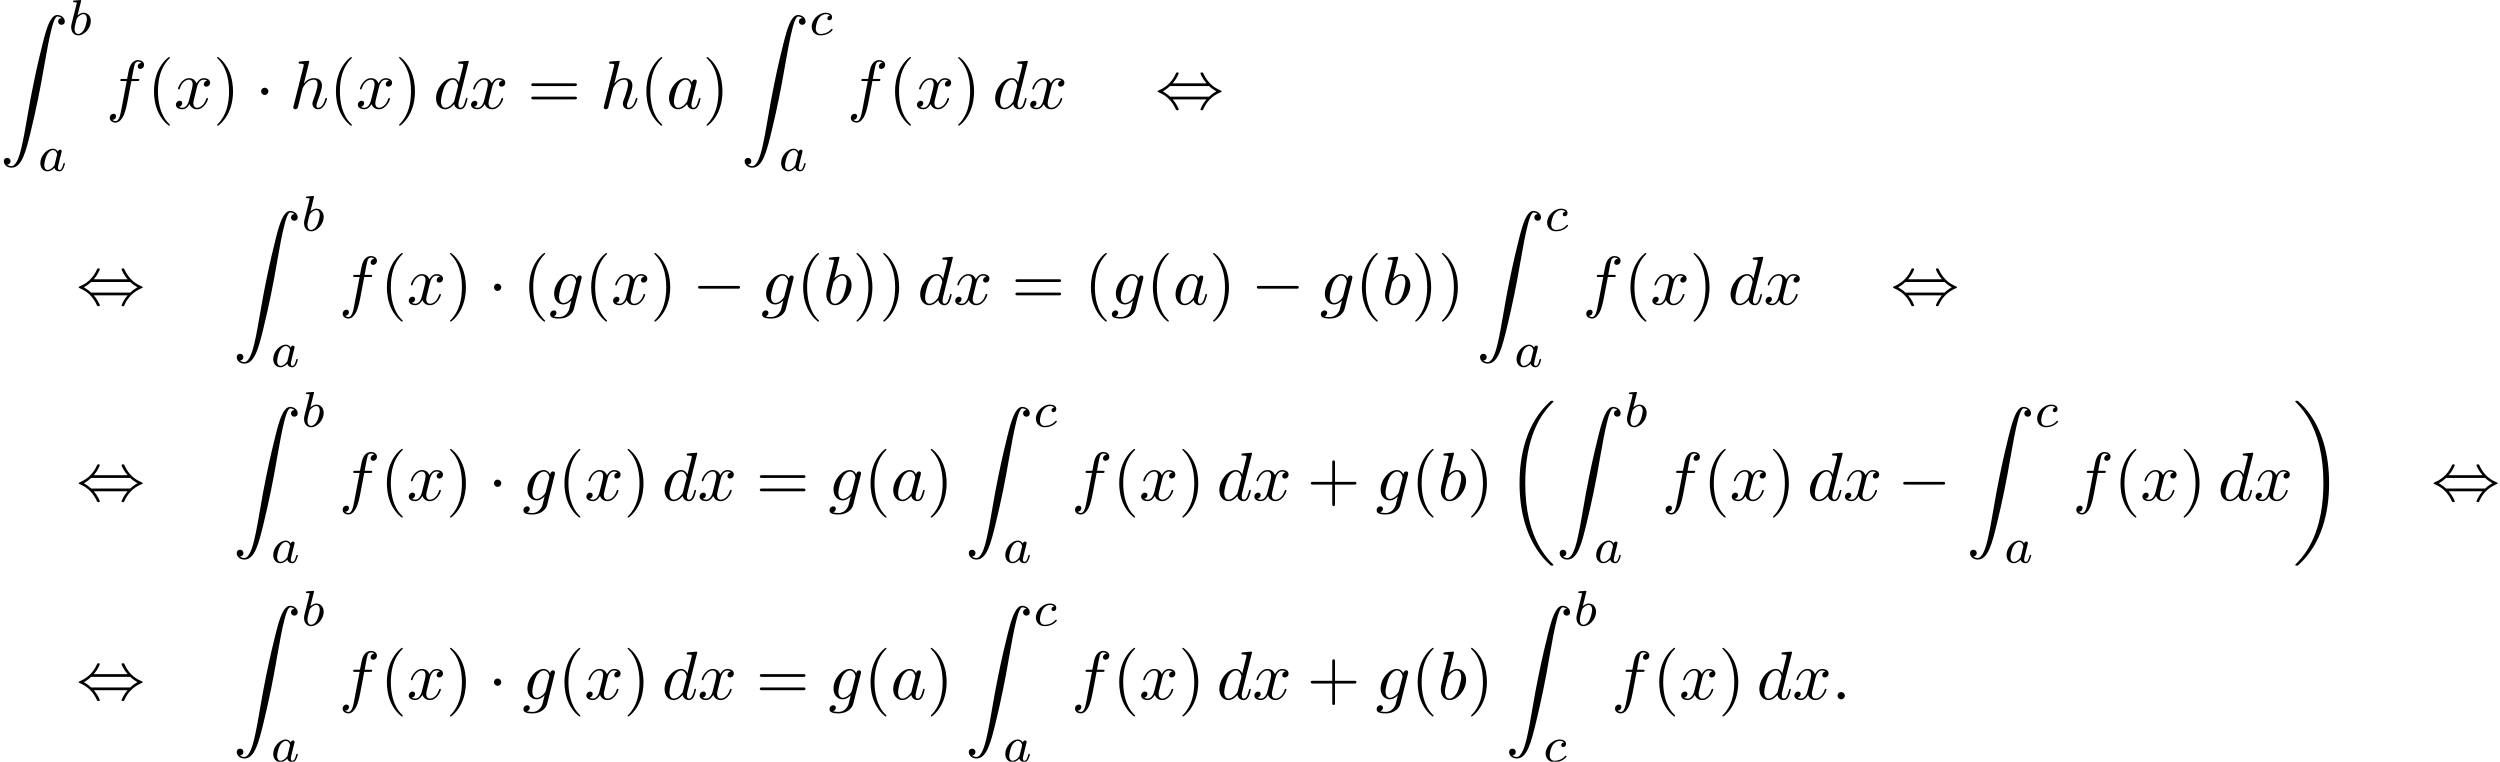 <?xml version='1.0' encoding='UTF-8'?>
<!-- This file was generated by dvisvgm 2.13.3 -->
<svg version='1.1' xmlns='http://www.w3.org/2000/svg' xmlns:xlink='http://www.w3.org/1999/xlink' width='396.874pt' height='120.91pt' viewBox='55.616 80.697 396.874 120.91'>
<defs>
<path id='g0-18' d='M7.636 25.625C7.636 25.582 7.615 25.56 7.593 25.527C7.189 25.124 6.458 24.393 5.727 23.215C3.971 20.4 3.175 16.855 3.175 12.655C3.175 9.72 3.567 5.935 5.367 2.684C6.229 1.135 7.124 .24 7.604-.24C7.636-.273 7.636-.295 7.636-.327C7.636-.436 7.56-.436 7.407-.436S7.233-.436 7.069-.273C3.415 3.055 2.269 8.051 2.269 12.644C2.269 16.931 3.251 21.251 6.022 24.513C6.24 24.764 6.655 25.211 7.102 25.604C7.233 25.735 7.255 25.735 7.407 25.735S7.636 25.735 7.636 25.625Z'/>
<path id='g0-19' d='M5.749 12.655C5.749 8.367 4.767 4.047 1.996 .785C1.778 .535 1.364 .087 .916-.305C.785-.436 .764-.436 .611-.436C.48-.436 .382-.436 .382-.327C.382-.284 .425-.24 .447-.218C.829 .175 1.56 .905 2.291 2.084C4.047 4.898 4.844 8.444 4.844 12.644C4.844 15.578 4.451 19.364 2.651 22.615C1.789 24.164 .884 25.069 .425 25.527C.404 25.56 .382 25.593 .382 25.625C.382 25.735 .48 25.735 .611 25.735C.764 25.735 .785 25.735 .949 25.571C4.604 22.244 5.749 17.247 5.749 12.655Z'/>
<path id='g0-90' d='M1.135 23.749C1.484 23.727 1.669 23.487 1.669 23.215C1.669 22.855 1.396 22.68 1.145 22.68C.884 22.68 .611 22.844 .611 23.225C.611 23.782 1.156 24.24 1.822 24.24C3.48 24.24 4.102 21.687 4.876 18.524C5.716 15.076 6.425 11.596 7.015 8.095C7.418 5.771 7.822 3.589 8.193 2.182C8.324 1.647 8.695 .24 9.12 .24C9.458 .24 9.731 .447 9.775 .491C9.415 .513 9.229 .753 9.229 1.025C9.229 1.385 9.502 1.56 9.753 1.56C10.015 1.56 10.287 1.396 10.287 1.015C10.287 .425 9.698 0 9.098 0C8.269 0 7.658 1.189 7.058 3.415C7.025 3.535 5.542 9.011 4.342 16.145C4.058 17.815 3.742 19.636 3.382 21.153C3.185 21.949 2.684 24 1.8 24C1.407 24 1.145 23.749 1.135 23.749Z'/>
<path id='g1-0' d='M7.189-2.509C7.375-2.509 7.571-2.509 7.571-2.727S7.375-2.945 7.189-2.945H1.287C1.102-2.945 .905-2.945 .905-2.727S1.102-2.509 1.287-2.509H7.189Z'/>
<path id='g1-1' d='M2.095-2.727C2.095-3.044 1.833-3.305 1.516-3.305S.938-3.044 .938-2.727S1.2-2.149 1.516-2.149S2.095-2.411 2.095-2.727Z'/>
<path id='g1-44' d='M2.771-4.004C3.393-4.713 3.72-5.509 3.72-5.596C3.72-5.727 3.6-5.727 3.502-5.727C3.338-5.727 3.338-5.716 3.24-5.498C2.793-4.495 1.985-3.491 .556-2.88C.404-2.815 .371-2.804 .371-2.727C.371-2.705 .371-2.684 .382-2.662C.404-2.64 .415-2.629 .633-2.531C1.833-2.029 2.727-1.102 3.284 .164C3.327 .262 3.371 .273 3.502 .273C3.6 .273 3.72 .273 3.72 .142C3.72 .055 3.393-.742 2.771-1.451H8.127C7.505-.742 7.178 .055 7.178 .142C7.178 .273 7.298 .273 7.396 .273C7.56 .273 7.56 .262 7.658 .044C8.105-.96 8.913-1.964 10.342-2.575C10.495-2.64 10.527-2.651 10.527-2.727C10.527-2.749 10.527-2.771 10.516-2.793C10.495-2.815 10.484-2.825 10.265-2.924C9.065-3.425 8.171-4.353 7.615-5.618C7.571-5.716 7.527-5.727 7.396-5.727C7.298-5.727 7.178-5.727 7.178-5.596C7.178-5.509 7.505-4.713 8.127-4.004H2.771ZM2.345-1.887C2.018-2.204 1.647-2.465 1.2-2.727C1.8-3.076 2.127-3.349 2.345-3.567H8.553C8.88-3.251 9.251-2.989 9.698-2.727C9.098-2.378 8.771-2.105 8.553-1.887H2.345Z'/>
<path id='g4-40' d='M3.611 2.618C3.611 2.585 3.611 2.564 3.425 2.378C2.062 1.004 1.713-1.058 1.713-2.727C1.713-4.625 2.127-6.524 3.469-7.887C3.611-8.018 3.611-8.04 3.611-8.073C3.611-8.149 3.567-8.182 3.502-8.182C3.393-8.182 2.411-7.44 1.767-6.055C1.211-4.855 1.08-3.644 1.08-2.727C1.08-1.876 1.2-.556 1.8 .676C2.455 2.018 3.393 2.727 3.502 2.727C3.567 2.727 3.611 2.695 3.611 2.618Z'/>
<path id='g4-41' d='M3.153-2.727C3.153-3.578 3.033-4.898 2.433-6.131C1.778-7.473 .84-8.182 .731-8.182C.665-8.182 .622-8.138 .622-8.073C.622-8.04 .622-8.018 .829-7.822C1.898-6.742 2.52-5.007 2.52-2.727C2.52-.862 2.116 1.058 .764 2.433C.622 2.564 .622 2.585 .622 2.618C.622 2.684 .665 2.727 .731 2.727C.84 2.727 1.822 1.985 2.465 .6C3.022-.6 3.153-1.811 3.153-2.727Z'/>
<path id='g4-43' d='M4.462-2.509H7.505C7.658-2.509 7.865-2.509 7.865-2.727S7.658-2.945 7.505-2.945H4.462V-6C4.462-6.153 4.462-6.36 4.244-6.36S4.025-6.153 4.025-6V-2.945H.971C.818-2.945 .611-2.945 .611-2.727S.818-2.509 .971-2.509H4.025V.545C4.025 .698 4.025 .905 4.244 .905S4.462 .698 4.462 .545V-2.509Z'/>
<path id='g4-61' d='M7.495-3.567C7.658-3.567 7.865-3.567 7.865-3.785S7.658-4.004 7.505-4.004H.971C.818-4.004 .611-4.004 .611-3.785S.818-3.567 .982-3.567H7.495ZM7.505-1.451C7.658-1.451 7.865-1.451 7.865-1.669S7.658-1.887 7.495-1.887H.982C.818-1.887 .611-1.887 .611-1.669S.818-1.451 .971-1.451H7.505Z'/>
<path id='g3-58' d='M2.095-.578C2.095-.895 1.833-1.156 1.516-1.156S.938-.895 .938-.578S1.2 0 1.516 0S2.095-.262 2.095-.578Z'/>
<path id='g3-97' d='M4.069-4.124C3.873-4.527 3.556-4.822 3.065-4.822C1.789-4.822 .436-3.218 .436-1.625C.436-.6 1.036 .12 1.887 .12C2.105 .12 2.651 .076 3.305-.698C3.393-.24 3.775 .12 4.298 .12C4.68 .12 4.931-.131 5.105-.48C5.291-.873 5.433-1.538 5.433-1.56C5.433-1.669 5.335-1.669 5.302-1.669C5.193-1.669 5.182-1.625 5.149-1.473C4.964-.764 4.767-.12 4.32-.12C4.025-.12 3.993-.404 3.993-.622C3.993-.862 4.015-.949 4.135-1.429C4.255-1.887 4.276-1.996 4.375-2.411L4.767-3.938C4.844-4.244 4.844-4.265 4.844-4.309C4.844-4.495 4.713-4.604 4.527-4.604C4.265-4.604 4.102-4.364 4.069-4.124ZM3.36-1.298C3.305-1.102 3.305-1.08 3.142-.895C2.662-.295 2.215-.12 1.909-.12C1.364-.12 1.211-.72 1.211-1.145C1.211-1.691 1.56-3.033 1.811-3.535C2.149-4.178 2.64-4.582 3.076-4.582C3.785-4.582 3.938-3.687 3.938-3.622S3.916-3.491 3.905-3.436L3.36-1.298Z'/>
<path id='g3-98' d='M2.607-7.451C2.607-7.462 2.607-7.571 2.465-7.571C2.215-7.571 1.418-7.484 1.135-7.462C1.047-7.451 .927-7.44 .927-7.244C.927-7.113 1.025-7.113 1.189-7.113C1.713-7.113 1.735-7.036 1.735-6.927C1.735-6.851 1.636-6.48 1.582-6.251L.687-2.695C.556-2.149 .513-1.975 .513-1.593C.513-.556 1.091 .12 1.898 .12C3.185 .12 4.527-1.505 4.527-3.076C4.527-4.069 3.949-4.822 3.076-4.822C2.575-4.822 2.127-4.505 1.8-4.167L2.607-7.451ZM1.582-3.327C1.647-3.567 1.647-3.589 1.745-3.709C2.28-4.418 2.771-4.582 3.055-4.582C3.447-4.582 3.742-4.255 3.742-3.556C3.742-2.913 3.382-1.658 3.185-1.244C2.825-.513 2.324-.12 1.898-.12C1.527-.12 1.167-.415 1.167-1.222C1.167-1.429 1.167-1.636 1.342-2.324L1.582-3.327Z'/>
<path id='g3-100' d='M5.629-7.451C5.629-7.462 5.629-7.571 5.487-7.571C5.324-7.571 4.287-7.473 4.102-7.451C4.015-7.44 3.949-7.385 3.949-7.244C3.949-7.113 4.047-7.113 4.211-7.113C4.735-7.113 4.756-7.036 4.756-6.927L4.724-6.709L4.069-4.124C3.873-4.527 3.556-4.822 3.065-4.822C1.789-4.822 .436-3.218 .436-1.625C.436-.6 1.036 .12 1.887 .12C2.105 .12 2.651 .076 3.305-.698C3.393-.24 3.775 .12 4.298 .12C4.68 .12 4.931-.131 5.105-.48C5.291-.873 5.433-1.538 5.433-1.56C5.433-1.669 5.335-1.669 5.302-1.669C5.193-1.669 5.182-1.625 5.149-1.473C4.964-.764 4.767-.12 4.32-.12C4.025-.12 3.993-.404 3.993-.622C3.993-.884 4.015-.96 4.058-1.145L5.629-7.451ZM3.36-1.298C3.305-1.102 3.305-1.08 3.142-.895C2.662-.295 2.215-.12 1.909-.12C1.364-.12 1.211-.72 1.211-1.145C1.211-1.691 1.56-3.033 1.811-3.535C2.149-4.178 2.64-4.582 3.076-4.582C3.785-4.582 3.938-3.687 3.938-3.622S3.916-3.491 3.905-3.436L3.36-1.298Z'/>
<path id='g3-102' d='M4.004-4.364H4.942C5.16-4.364 5.269-4.364 5.269-4.582C5.269-4.702 5.16-4.702 4.975-4.702H4.069L4.298-5.945C4.342-6.175 4.495-6.949 4.56-7.08C4.658-7.287 4.844-7.451 5.073-7.451C5.116-7.451 5.4-7.451 5.607-7.255C5.127-7.211 5.018-6.829 5.018-6.665C5.018-6.415 5.215-6.284 5.422-6.284C5.705-6.284 6.022-6.524 6.022-6.938C6.022-7.44 5.52-7.691 5.073-7.691C4.702-7.691 4.015-7.495 3.687-6.415C3.622-6.185 3.589-6.076 3.327-4.702H2.575C2.367-4.702 2.247-4.702 2.247-4.495C2.247-4.364 2.345-4.364 2.553-4.364H3.273L2.455-.055C2.258 1.004 2.073 1.996 1.505 1.996C1.462 1.996 1.189 1.996 .982 1.8C1.484 1.767 1.582 1.375 1.582 1.211C1.582 .96 1.385 .829 1.178 .829C.895 .829 .578 1.069 .578 1.484C.578 1.975 1.058 2.236 1.505 2.236C2.105 2.236 2.542 1.593 2.738 1.178C3.087 .491 3.338-.829 3.349-.905L4.004-4.364Z'/>
<path id='g3-103' d='M5.138-4.113C5.149-4.178 5.171-4.233 5.171-4.309C5.171-4.495 5.04-4.604 4.855-4.604C4.745-4.604 4.451-4.527 4.407-4.135C4.211-4.538 3.829-4.822 3.393-4.822C2.149-4.822 .796-3.295 .796-1.724C.796-.644 1.462 0 2.247 0C2.891 0 3.404-.513 3.513-.633L3.524-.622C3.295 .349 3.164 .796 3.164 .818C3.12 .916 2.749 1.996 1.593 1.996C1.385 1.996 1.025 1.985 .72 1.887C1.047 1.789 1.167 1.505 1.167 1.32C1.167 1.145 1.047 .938 .753 .938C.513 .938 .164 1.135 .164 1.571C.164 2.018 .567 2.236 1.615 2.236C2.978 2.236 3.764 1.385 3.927 .731L5.138-4.113ZM3.72-1.396C3.655-1.113 3.404-.84 3.164-.633C2.935-.436 2.596-.24 2.28-.24C1.735-.24 1.571-.807 1.571-1.244C1.571-1.767 1.887-3.055 2.182-3.611C2.476-4.145 2.945-4.582 3.404-4.582C4.124-4.582 4.276-3.698 4.276-3.644S4.255-3.524 4.244-3.48L3.72-1.396Z'/>
<path id='g3-104' d='M3.131-7.451C3.131-7.462 3.131-7.571 2.989-7.571C2.738-7.571 1.942-7.484 1.658-7.462C1.571-7.451 1.451-7.44 1.451-7.244C1.451-7.113 1.549-7.113 1.713-7.113C2.236-7.113 2.258-7.036 2.258-6.927L2.225-6.709L.644-.425C.6-.273 .6-.251 .6-.185C.6 .065 .818 .12 .916 .12C1.091 .12 1.265-.011 1.32-.164L1.527-.993L1.767-1.975C1.833-2.215 1.898-2.455 1.953-2.705C1.975-2.771 2.062-3.131 2.073-3.196C2.105-3.295 2.444-3.905 2.815-4.2C3.055-4.375 3.393-4.582 3.862-4.582S4.451-4.211 4.451-3.818C4.451-3.229 4.036-2.04 3.775-1.375C3.687-1.124 3.633-.993 3.633-.775C3.633-.262 4.015 .12 4.527 .12C5.553 .12 5.956-1.473 5.956-1.56C5.956-1.669 5.858-1.669 5.825-1.669C5.716-1.669 5.716-1.636 5.662-1.473C5.498-.895 5.149-.12 4.549-.12C4.364-.12 4.287-.229 4.287-.48C4.287-.753 4.385-1.015 4.484-1.255C4.658-1.724 5.149-3.022 5.149-3.655C5.149-4.364 4.713-4.822 3.895-4.822C3.207-4.822 2.684-4.484 2.28-3.982L3.131-7.451Z'/>
<path id='g3-120' d='M3.644-3.295C3.709-3.578 3.96-4.582 4.724-4.582C4.778-4.582 5.04-4.582 5.269-4.44C4.964-4.385 4.745-4.113 4.745-3.851C4.745-3.676 4.865-3.469 5.16-3.469C5.4-3.469 5.749-3.665 5.749-4.102C5.749-4.669 5.105-4.822 4.735-4.822C4.102-4.822 3.72-4.244 3.589-3.993C3.316-4.713 2.727-4.822 2.411-4.822C1.276-4.822 .655-3.415 .655-3.142C.655-3.033 .764-3.033 .785-3.033C.873-3.033 .905-3.055 .927-3.153C1.298-4.309 2.018-4.582 2.389-4.582C2.596-4.582 2.978-4.484 2.978-3.851C2.978-3.513 2.793-2.782 2.389-1.255C2.215-.578 1.833-.12 1.353-.12C1.287-.12 1.036-.12 .807-.262C1.08-.316 1.32-.545 1.32-.851C1.32-1.145 1.08-1.233 .916-1.233C.589-1.233 .316-.949 .316-.6C.316-.098 .862 .12 1.342 .12C2.062 .12 2.455-.644 2.487-.709C2.618-.305 3.011 .12 3.665 .12C4.789 .12 5.411-1.287 5.411-1.56C5.411-1.669 5.313-1.669 5.28-1.669C5.182-1.669 5.16-1.625 5.138-1.549C4.778-.382 4.036-.12 3.687-.12C3.262-.12 3.087-.469 3.087-.84C3.087-1.08 3.153-1.32 3.273-1.8L3.644-3.295Z'/>
<path id='g2-97' d='M3.124-3.037C3.053-3.172 2.821-3.515 2.335-3.515C1.387-3.515 .343-2.407 .343-1.227C.343-.399 .877 .08 1.49 .08C2 .08 2.439-.327 2.582-.486C2.726 .064 3.268 .08 3.363 .08C3.73 .08 3.913-.223 3.977-.359C4.136-.646 4.248-1.108 4.248-1.14C4.248-1.188 4.216-1.243 4.121-1.243S4.009-1.196 3.961-.996C3.85-.558 3.698-.143 3.387-.143C3.204-.143 3.132-.295 3.132-.518C3.132-.654 3.204-.925 3.252-1.124S3.419-1.801 3.451-1.945L3.61-2.55C3.65-2.742 3.738-3.076 3.738-3.116C3.738-3.3 3.587-3.363 3.483-3.363C3.363-3.363 3.164-3.284 3.124-3.037ZM2.582-.861C2.184-.311 1.769-.143 1.514-.143C1.148-.143 .964-.478 .964-.893C.964-1.267 1.18-2.12 1.355-2.471C1.586-2.957 1.977-3.292 2.343-3.292C2.861-3.292 3.013-2.71 3.013-2.614C3.013-2.582 2.813-1.801 2.766-1.594C2.662-1.219 2.662-1.203 2.582-.861Z'/>
<path id='g2-98' d='M1.945-5.292C1.953-5.308 1.977-5.412 1.977-5.42C1.977-5.46 1.945-5.531 1.849-5.531C1.817-5.531 1.57-5.507 1.387-5.491L.94-5.46C.765-5.444 .685-5.436 .685-5.292C.685-5.181 .797-5.181 .893-5.181C1.275-5.181 1.275-5.133 1.275-5.061C1.275-5.013 1.196-4.694 1.148-4.511L.454-1.737C.391-1.467 .391-1.347 .391-1.211C.391-.391 .893 .08 1.506 .08C2.487 .08 3.507-1.052 3.507-2.208C3.507-2.997 2.997-3.515 2.359-3.515C1.913-3.515 1.57-3.228 1.395-3.076L1.945-5.292ZM1.506-.143C1.219-.143 .933-.367 .933-.948C.933-1.164 .964-1.363 1.06-1.745C1.116-1.977 1.172-2.2 1.235-2.431C1.275-2.574 1.275-2.59 1.371-2.71C1.642-3.045 2-3.292 2.335-3.292C2.734-3.292 2.885-2.901 2.885-2.542C2.885-2.248 2.71-1.395 2.471-.925C2.264-.494 1.881-.143 1.506-.143Z'/>
<path id='g2-99' d='M3.26-3.053C2.933-3.013 2.829-2.766 2.829-2.606C2.829-2.375 3.037-2.311 3.14-2.311C3.18-2.311 3.587-2.343 3.587-2.829S3.061-3.515 2.582-3.515C1.451-3.515 .351-2.415 .351-1.299C.351-.542 .869 .08 1.753 .08C3.013 .08 3.674-.725 3.674-.829C3.674-.901 3.595-.956 3.547-.956S3.475-.933 3.435-.885C2.805-.143 1.913-.143 1.769-.143C1.339-.143 .996-.406 .996-1.012C.996-1.363 1.156-2.208 1.53-2.702C1.881-3.148 2.279-3.292 2.59-3.292C2.686-3.292 3.053-3.284 3.26-3.053Z'/>
</defs>
<g id='page1'>
<use x='55.616' y='83.077' xlink:href='#g0-90'/>
<use x='66.526' y='86.232' xlink:href='#g2-98'/>
<use x='61.677' y='107.818' xlink:href='#g2-97'/>
<use x='72.464' y='97.926' xlink:href='#g3-102'/>
<use x='78.98' y='97.926' xlink:href='#g4-40'/>
<use x='83.222' y='97.926' xlink:href='#g3-120'/>
<use x='89.457' y='97.926' xlink:href='#g4-41'/>
<use x='96.123' y='97.926' xlink:href='#g1-1'/>
<use x='101.578' y='97.926' xlink:href='#g3-104'/>
<use x='107.863' y='97.926' xlink:href='#g4-40'/>
<use x='112.106' y='97.926' xlink:href='#g3-120'/>
<use x='118.341' y='97.926' xlink:href='#g4-41'/>
<use x='124.401' y='97.926' xlink:href='#g3-100'/>
<use x='130.079' y='97.926' xlink:href='#g3-120'/>
<use x='139.344' y='97.926' xlink:href='#g4-61'/>
<use x='150.86' y='97.926' xlink:href='#g3-104'/>
<use x='157.145' y='97.926' xlink:href='#g4-40'/>
<use x='161.387' y='97.926' xlink:href='#g3-97'/>
<use x='167.154' y='97.926' xlink:href='#g4-41'/>
<use x='173.214' y='83.077' xlink:href='#g0-90'/>
<use x='184.123' y='86.232' xlink:href='#g2-99'/>
<use x='179.275' y='107.818' xlink:href='#g2-97'/>
<use x='190.108' y='97.926' xlink:href='#g3-102'/>
<use x='196.623' y='97.926' xlink:href='#g4-40'/>
<use x='200.865' y='97.926' xlink:href='#g3-120'/>
<use x='207.1' y='97.926' xlink:href='#g4-41'/>
<use x='213.161' y='97.926' xlink:href='#g3-100'/>
<use x='218.839' y='97.926' xlink:href='#g3-120'/>
<use x='239.013' y='97.926' xlink:href='#g1-44'/>
<use x='67.738' y='129.032' xlink:href='#g1-44'/>
<use x='92.586' y='114.183' xlink:href='#g0-90'/>
<use x='103.495' y='117.338' xlink:href='#g2-98'/>
<use x='98.647' y='138.924' xlink:href='#g2-97'/>
<use x='109.434' y='129.032' xlink:href='#g3-102'/>
<use x='115.949' y='129.032' xlink:href='#g4-40'/>
<use x='120.192' y='129.032' xlink:href='#g3-120'/>
<use x='126.427' y='129.032' xlink:href='#g4-41'/>
<use x='133.093' y='129.032' xlink:href='#g1-1'/>
<use x='138.548' y='129.032' xlink:href='#g4-40'/>
<use x='142.79' y='129.032' xlink:href='#g3-103'/>
<use x='148.385' y='129.032' xlink:href='#g4-40'/>
<use x='152.627' y='129.032' xlink:href='#g3-120'/>
<use x='158.862' y='129.032' xlink:href='#g4-41'/>
<use x='165.529' y='129.032' xlink:href='#g1-0'/>
<use x='176.438' y='129.032' xlink:href='#g3-103'/>
<use x='182.033' y='129.032' xlink:href='#g4-40'/>
<use x='186.275' y='129.032' xlink:href='#g3-98'/>
<use x='190.957' y='129.032' xlink:href='#g4-41'/>
<use x='195.199' y='129.032' xlink:href='#g4-41'/>
<use x='201.26' y='129.032' xlink:href='#g3-100'/>
<use x='206.938' y='129.032' xlink:href='#g3-120'/>
<use x='216.203' y='129.032' xlink:href='#g4-61'/>
<use x='227.718' y='129.032' xlink:href='#g4-40'/>
<use x='231.961' y='129.032' xlink:href='#g3-103'/>
<use x='237.555' y='129.032' xlink:href='#g4-40'/>
<use x='241.798' y='129.032' xlink:href='#g3-97'/>
<use x='247.564' y='129.032' xlink:href='#g4-41'/>
<use x='254.231' y='129.032' xlink:href='#g1-0'/>
<use x='265.14' y='129.032' xlink:href='#g3-103'/>
<use x='270.734' y='129.032' xlink:href='#g4-40'/>
<use x='274.977' y='129.032' xlink:href='#g3-98'/>
<use x='279.659' y='129.032' xlink:href='#g4-41'/>
<use x='283.901' y='129.032' xlink:href='#g4-41'/>
<use x='289.962' y='114.183' xlink:href='#g0-90'/>
<use x='300.871' y='117.338' xlink:href='#g2-99'/>
<use x='296.022' y='138.924' xlink:href='#g2-97'/>
<use x='306.855' y='129.032' xlink:href='#g3-102'/>
<use x='313.37' y='129.032' xlink:href='#g4-40'/>
<use x='317.613' y='129.032' xlink:href='#g3-120'/>
<use x='323.847' y='129.032' xlink:href='#g4-41'/>
<use x='329.908' y='129.032' xlink:href='#g3-100'/>
<use x='335.586' y='129.032' xlink:href='#g3-120'/>
<use x='355.76' y='129.032' xlink:href='#g1-44'/>
<use x='67.738' y='160.138' xlink:href='#g1-44'/>
<use x='92.586' y='145.289' xlink:href='#g0-90'/>
<use x='103.495' y='148.444' xlink:href='#g2-98'/>
<use x='98.647' y='170.03' xlink:href='#g2-97'/>
<use x='109.434' y='160.138' xlink:href='#g3-102'/>
<use x='115.949' y='160.138' xlink:href='#g4-40'/>
<use x='120.192' y='160.138' xlink:href='#g3-120'/>
<use x='126.427' y='160.138' xlink:href='#g4-41'/>
<use x='133.093' y='160.138' xlink:href='#g1-1'/>
<use x='138.548' y='160.138' xlink:href='#g3-103'/>
<use x='144.142' y='160.138' xlink:href='#g4-40'/>
<use x='148.385' y='160.138' xlink:href='#g3-120'/>
<use x='154.62' y='160.138' xlink:href='#g4-41'/>
<use x='160.68' y='160.138' xlink:href='#g3-100'/>
<use x='166.358' y='160.138' xlink:href='#g3-120'/>
<use x='175.623' y='160.138' xlink:href='#g4-61'/>
<use x='187.139' y='160.138' xlink:href='#g3-103'/>
<use x='192.733' y='160.138' xlink:href='#g4-40'/>
<use x='196.976' y='160.138' xlink:href='#g3-97'/>
<use x='202.742' y='160.138' xlink:href='#g4-41'/>
<use x='208.803' y='145.289' xlink:href='#g0-90'/>
<use x='219.712' y='148.444' xlink:href='#g2-99'/>
<use x='214.863' y='170.03' xlink:href='#g2-97'/>
<use x='225.696' y='160.138' xlink:href='#g3-102'/>
<use x='232.211' y='160.138' xlink:href='#g4-40'/>
<use x='236.453' y='160.138' xlink:href='#g3-120'/>
<use x='242.688' y='160.138' xlink:href='#g4-41'/>
<use x='248.749' y='160.138' xlink:href='#g3-100'/>
<use x='254.427' y='160.138' xlink:href='#g3-120'/>
<use x='263.086' y='160.138' xlink:href='#g4-43'/>
<use x='273.995' y='160.138' xlink:href='#g3-103'/>
<use x='279.59' y='160.138' xlink:href='#g4-40'/>
<use x='283.832' y='160.138' xlink:href='#g3-98'/>
<use x='288.514' y='160.138' xlink:href='#g4-41'/>
<use x='294.575' y='144.756' xlink:href='#g0-18'/>
<use x='302.605' y='145.289' xlink:href='#g0-90'/>
<use x='313.514' y='148.444' xlink:href='#g2-98'/>
<use x='308.666' y='170.03' xlink:href='#g2-97'/>
<use x='319.453' y='160.138' xlink:href='#g3-102'/>
<use x='325.968' y='160.138' xlink:href='#g4-40'/>
<use x='330.211' y='160.138' xlink:href='#g3-120'/>
<use x='336.445' y='160.138' xlink:href='#g4-41'/>
<use x='342.506' y='160.138' xlink:href='#g3-100'/>
<use x='348.184' y='160.138' xlink:href='#g3-120'/>
<use x='356.843' y='160.138' xlink:href='#g1-0'/>
<use x='367.752' y='145.289' xlink:href='#g0-90'/>
<use x='378.661' y='148.444' xlink:href='#g2-99'/>
<use x='373.813' y='170.03' xlink:href='#g2-97'/>
<use x='384.645' y='160.138' xlink:href='#g3-102'/>
<use x='391.161' y='160.138' xlink:href='#g4-40'/>
<use x='395.403' y='160.138' xlink:href='#g3-120'/>
<use x='401.638' y='160.138' xlink:href='#g4-41'/>
<use x='407.698' y='160.138' xlink:href='#g3-100'/>
<use x='413.376' y='160.138' xlink:href='#g3-120'/>
<use x='419.611' y='144.756' xlink:href='#g0-19'/>
<use x='441.581' y='160.138' xlink:href='#g1-44'/>
<use x='67.738' y='191.715' xlink:href='#g1-44'/>
<use x='92.586' y='176.866' xlink:href='#g0-90'/>
<use x='103.495' y='180.021' xlink:href='#g2-98'/>
<use x='98.647' y='201.607' xlink:href='#g2-97'/>
<use x='109.434' y='191.715' xlink:href='#g3-102'/>
<use x='115.949' y='191.715' xlink:href='#g4-40'/>
<use x='120.192' y='191.715' xlink:href='#g3-120'/>
<use x='126.427' y='191.715' xlink:href='#g4-41'/>
<use x='133.093' y='191.715' xlink:href='#g1-1'/>
<use x='138.548' y='191.715' xlink:href='#g3-103'/>
<use x='144.142' y='191.715' xlink:href='#g4-40'/>
<use x='148.385' y='191.715' xlink:href='#g3-120'/>
<use x='154.62' y='191.715' xlink:href='#g4-41'/>
<use x='160.68' y='191.715' xlink:href='#g3-100'/>
<use x='166.358' y='191.715' xlink:href='#g3-120'/>
<use x='175.623' y='191.715' xlink:href='#g4-61'/>
<use x='187.139' y='191.715' xlink:href='#g3-103'/>
<use x='192.733' y='191.715' xlink:href='#g4-40'/>
<use x='196.976' y='191.715' xlink:href='#g3-97'/>
<use x='202.742' y='191.715' xlink:href='#g4-41'/>
<use x='208.803' y='176.866' xlink:href='#g0-90'/>
<use x='219.712' y='180.021' xlink:href='#g2-99'/>
<use x='214.863' y='201.607' xlink:href='#g2-97'/>
<use x='225.696' y='191.715' xlink:href='#g3-102'/>
<use x='232.211' y='191.715' xlink:href='#g4-40'/>
<use x='236.453' y='191.715' xlink:href='#g3-120'/>
<use x='242.688' y='191.715' xlink:href='#g4-41'/>
<use x='248.749' y='191.715' xlink:href='#g3-100'/>
<use x='254.427' y='191.715' xlink:href='#g3-120'/>
<use x='263.086' y='191.715' xlink:href='#g4-43'/>
<use x='273.995' y='191.715' xlink:href='#g3-103'/>
<use x='279.59' y='191.715' xlink:href='#g4-40'/>
<use x='283.832' y='191.715' xlink:href='#g3-98'/>
<use x='288.514' y='191.715' xlink:href='#g4-41'/>
<use x='294.575' y='176.866' xlink:href='#g0-90'/>
<use x='305.484' y='180.021' xlink:href='#g2-98'/>
<use x='300.635' y='201.607' xlink:href='#g2-99'/>
<use x='311.423' y='191.715' xlink:href='#g3-102'/>
<use x='317.938' y='191.715' xlink:href='#g4-40'/>
<use x='322.18' y='191.715' xlink:href='#g3-120'/>
<use x='328.415' y='191.715' xlink:href='#g4-41'/>
<use x='334.476' y='191.715' xlink:href='#g3-100'/>
<use x='340.154' y='191.715' xlink:href='#g3-120'/>
<use x='346.389' y='191.715' xlink:href='#g3-58'/>
</g>
</svg><!--Rendered by QuickLaTeX.com-->